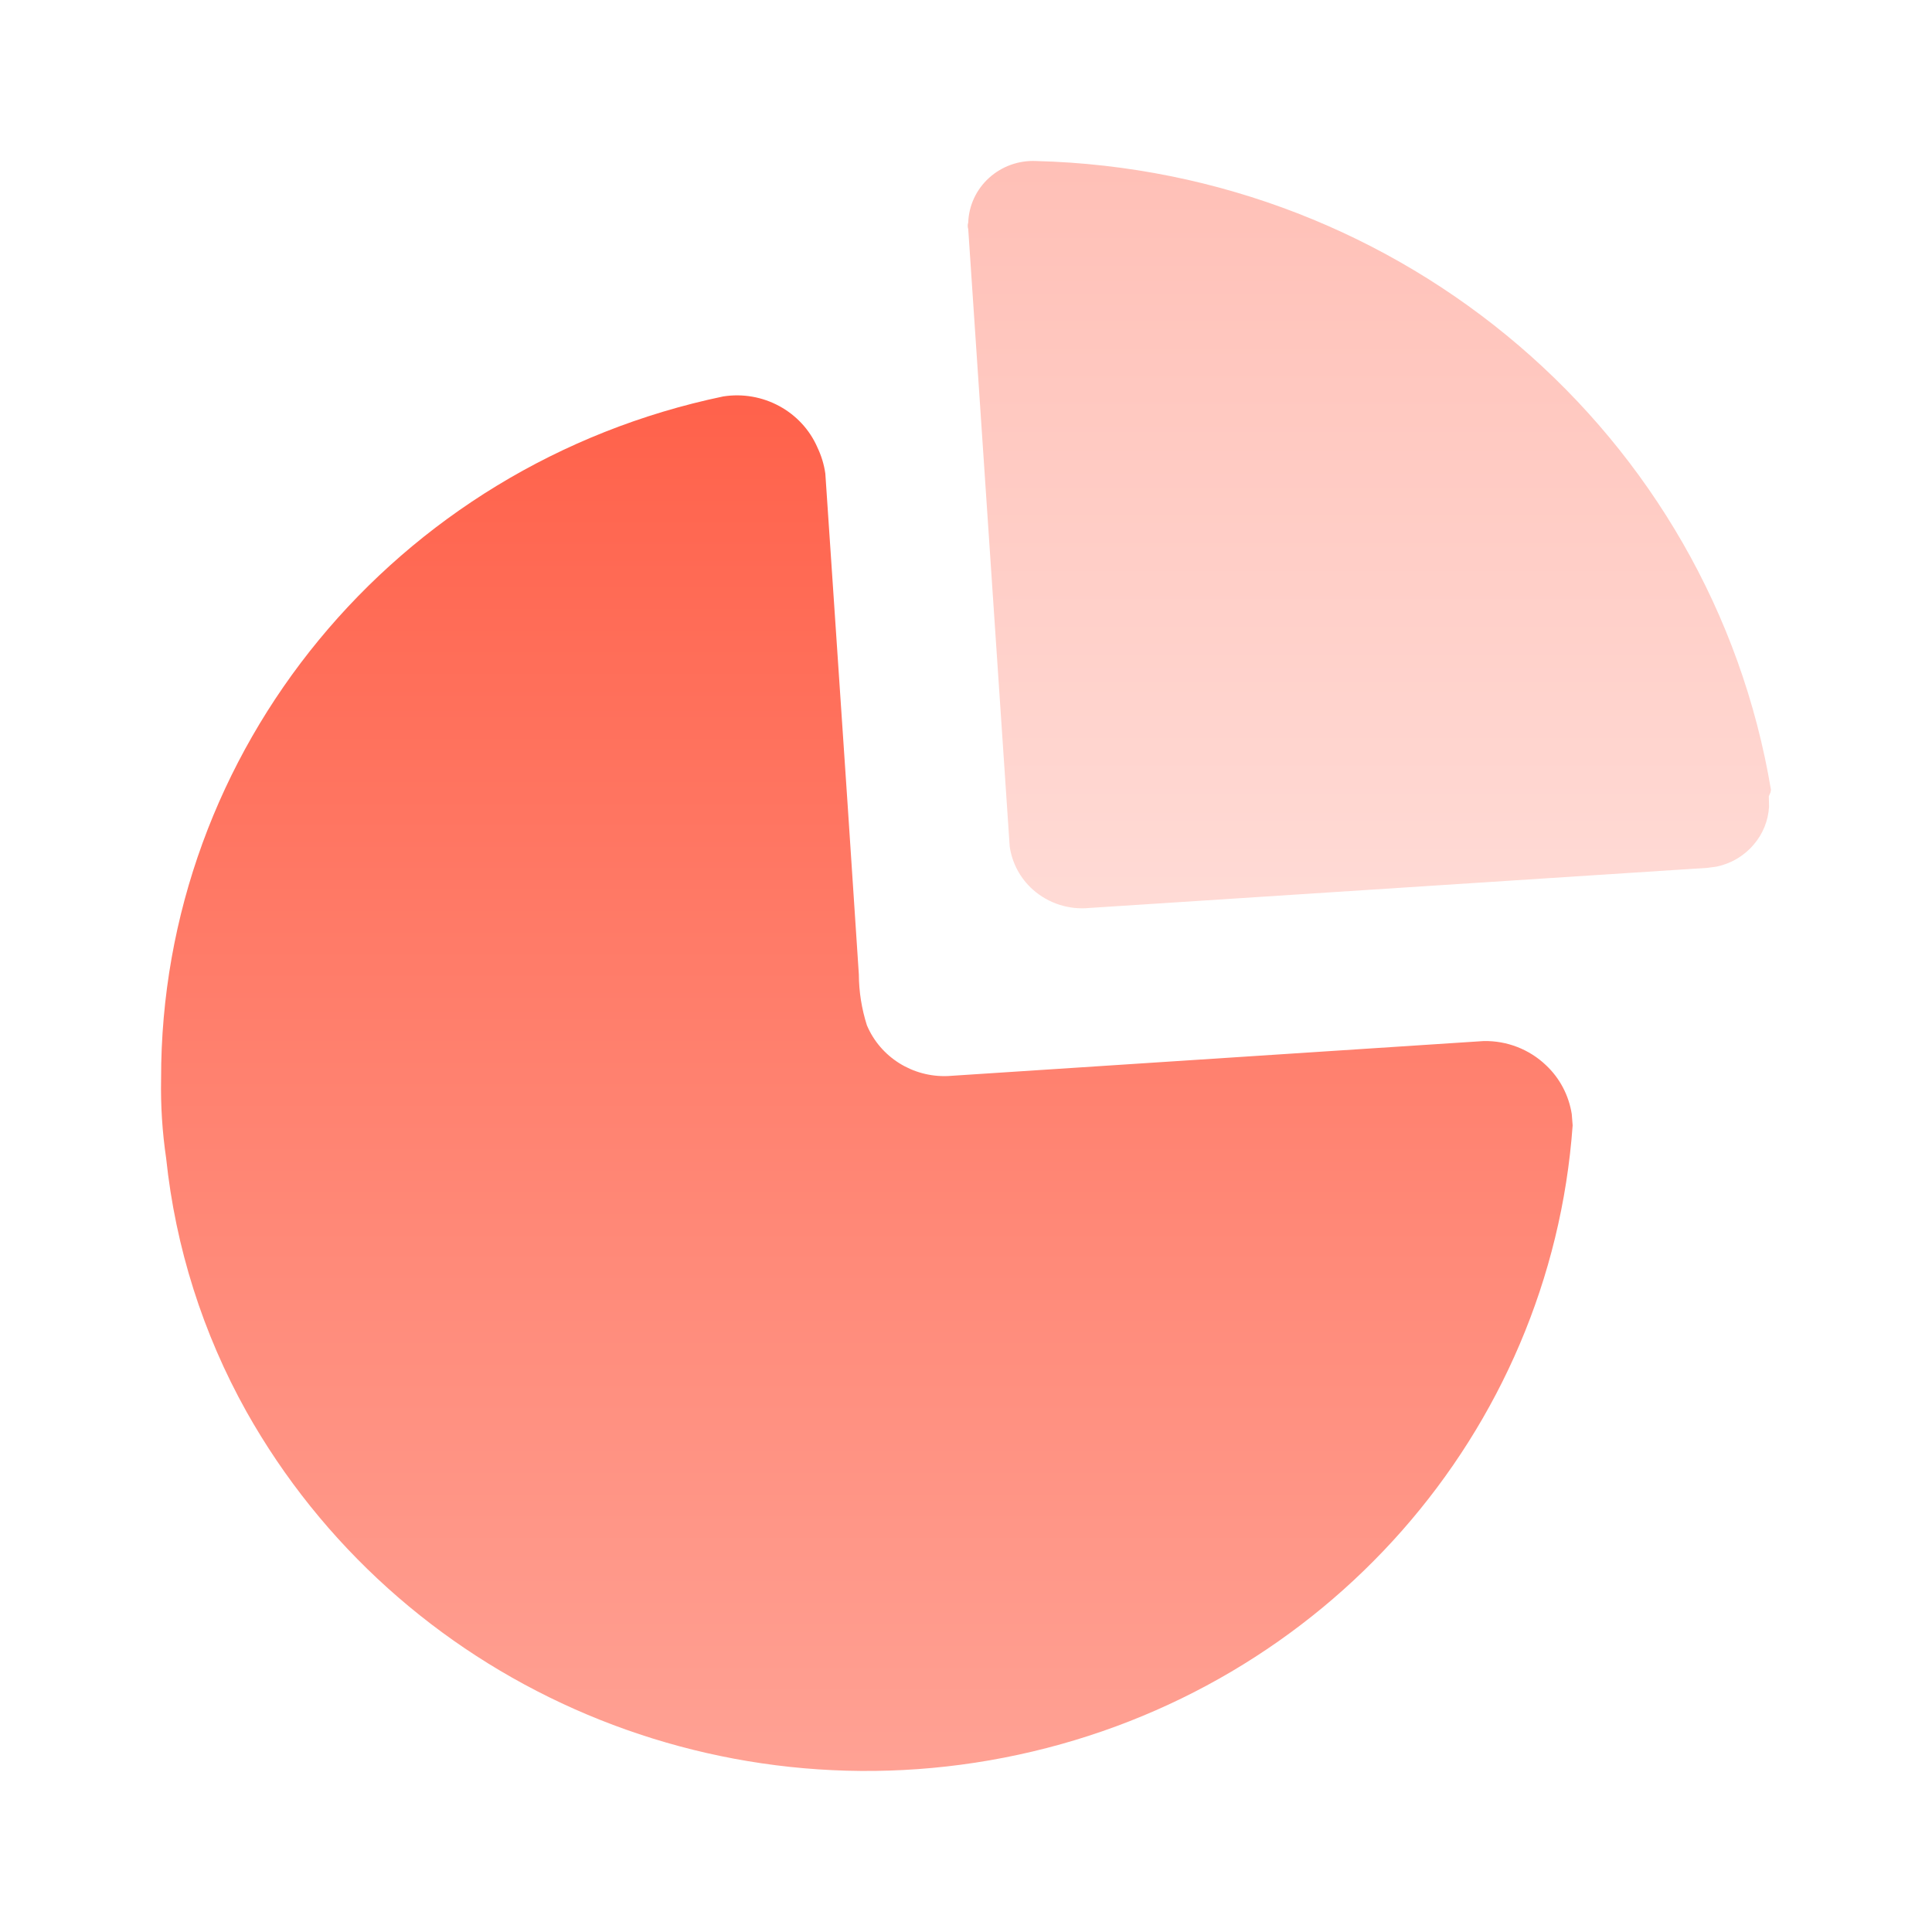 <?xml version="1.0" encoding="UTF-8"?>
<svg width="26px" height="26px" viewBox="0 0 26 26" version="1.1" xmlns="http://www.w3.org/2000/svg" xmlns:xlink="http://www.w3.org/1999/xlink">
    <title>Graph</title>
    <defs>
        <linearGradient x1="50%" y1="0%" x2="50%" y2="100%" id="linearGradient-1">
            <stop stop-color="#FF614A" offset="0%"></stop>
            <stop stop-color="#FFA497" offset="100%"></stop>
        </linearGradient>
        <linearGradient x1="50%" y1="0%" x2="50%" y2="100%" id="linearGradient-2">
            <stop stop-color="#FF614A" offset="0%"></stop>
            <stop stop-color="#FFA497" offset="100%"></stop>
        </linearGradient>
        <linearGradient x1="50%" y1="0%" x2="50%" y2="100%" id="linearGradient-3">
            <stop stop-color="#FF614A" offset="0%"></stop>
            <stop stop-color="#FFA497" offset="100%"></stop>
        </linearGradient>
    </defs>
    <g id="PC-商城布局" stroke="none" stroke-width="1" fill="none" fill-rule="evenodd">
        <g id="桌面端-HD" transform="translate(-298, -254)" fill-rule="nonzero">
            <g id="编组-2" transform="translate(100, 80)">
                <g id="编组-8" transform="translate(31, 110)">
                    <g id="编组-3备份-5" transform="translate(156, 64)">
                        <g id="Graph" transform="translate(11, 0)">
                            <rect id="矩形" fill="url(#linearGradient-1)" opacity="0" x="0" y="0" width="26" height="26"></rect>
                            <path d="M10.999,6.019 C11.053,6.131 11.09,6.251 11.107,6.374 L11.409,10.859 L11.558,13.114 C11.559,13.346 11.596,13.576 11.666,13.797 C11.847,14.227 12.282,14.5 12.755,14.481 L19.967,14.01 C20.28,14.004 20.581,14.121 20.805,14.335 C20.993,14.511 21.113,14.744 21.152,14.993 L21.164,15.145 C20.866,19.278 17.831,22.725 13.706,23.614 C9.583,24.504 5.354,22.624 3.316,18.996 C2.729,17.945 2.362,16.786 2.236,15.588 C2.184,15.235 2.161,14.877 2.168,14.52 C2.161,10.089 5.316,6.258 9.733,5.335 C10.265,5.252 10.786,5.534 10.999,6.018 L10.999,6.019 Z" id="路径" fill="url(#linearGradient-2)"></path>
                            <path d="M13.943,2.167 C18.883,2.293 23.034,5.846 23.833,10.63 L23.826,10.665 L23.804,10.716 L23.807,10.857 C23.796,11.046 23.723,11.225 23.599,11.368 C23.47,11.52 23.294,11.623 23.099,11.663 L22.98,11.679 L14.66,12.219 C14.384,12.246 14.109,12.157 13.901,11.973 C13.731,11.822 13.62,11.616 13.588,11.391 L13.03,3.082 C13.021,3.054 13.021,3.023 13.03,2.995 C13.038,2.765 13.139,2.549 13.31,2.394 C13.482,2.238 13.71,2.156 13.943,2.167 Z" id="路径" fill="url(#linearGradient-3)" opacity="0.4"></path>
                        </g>
                    </g>
                </g>
            </g>
        </g>
    </g>
</svg>